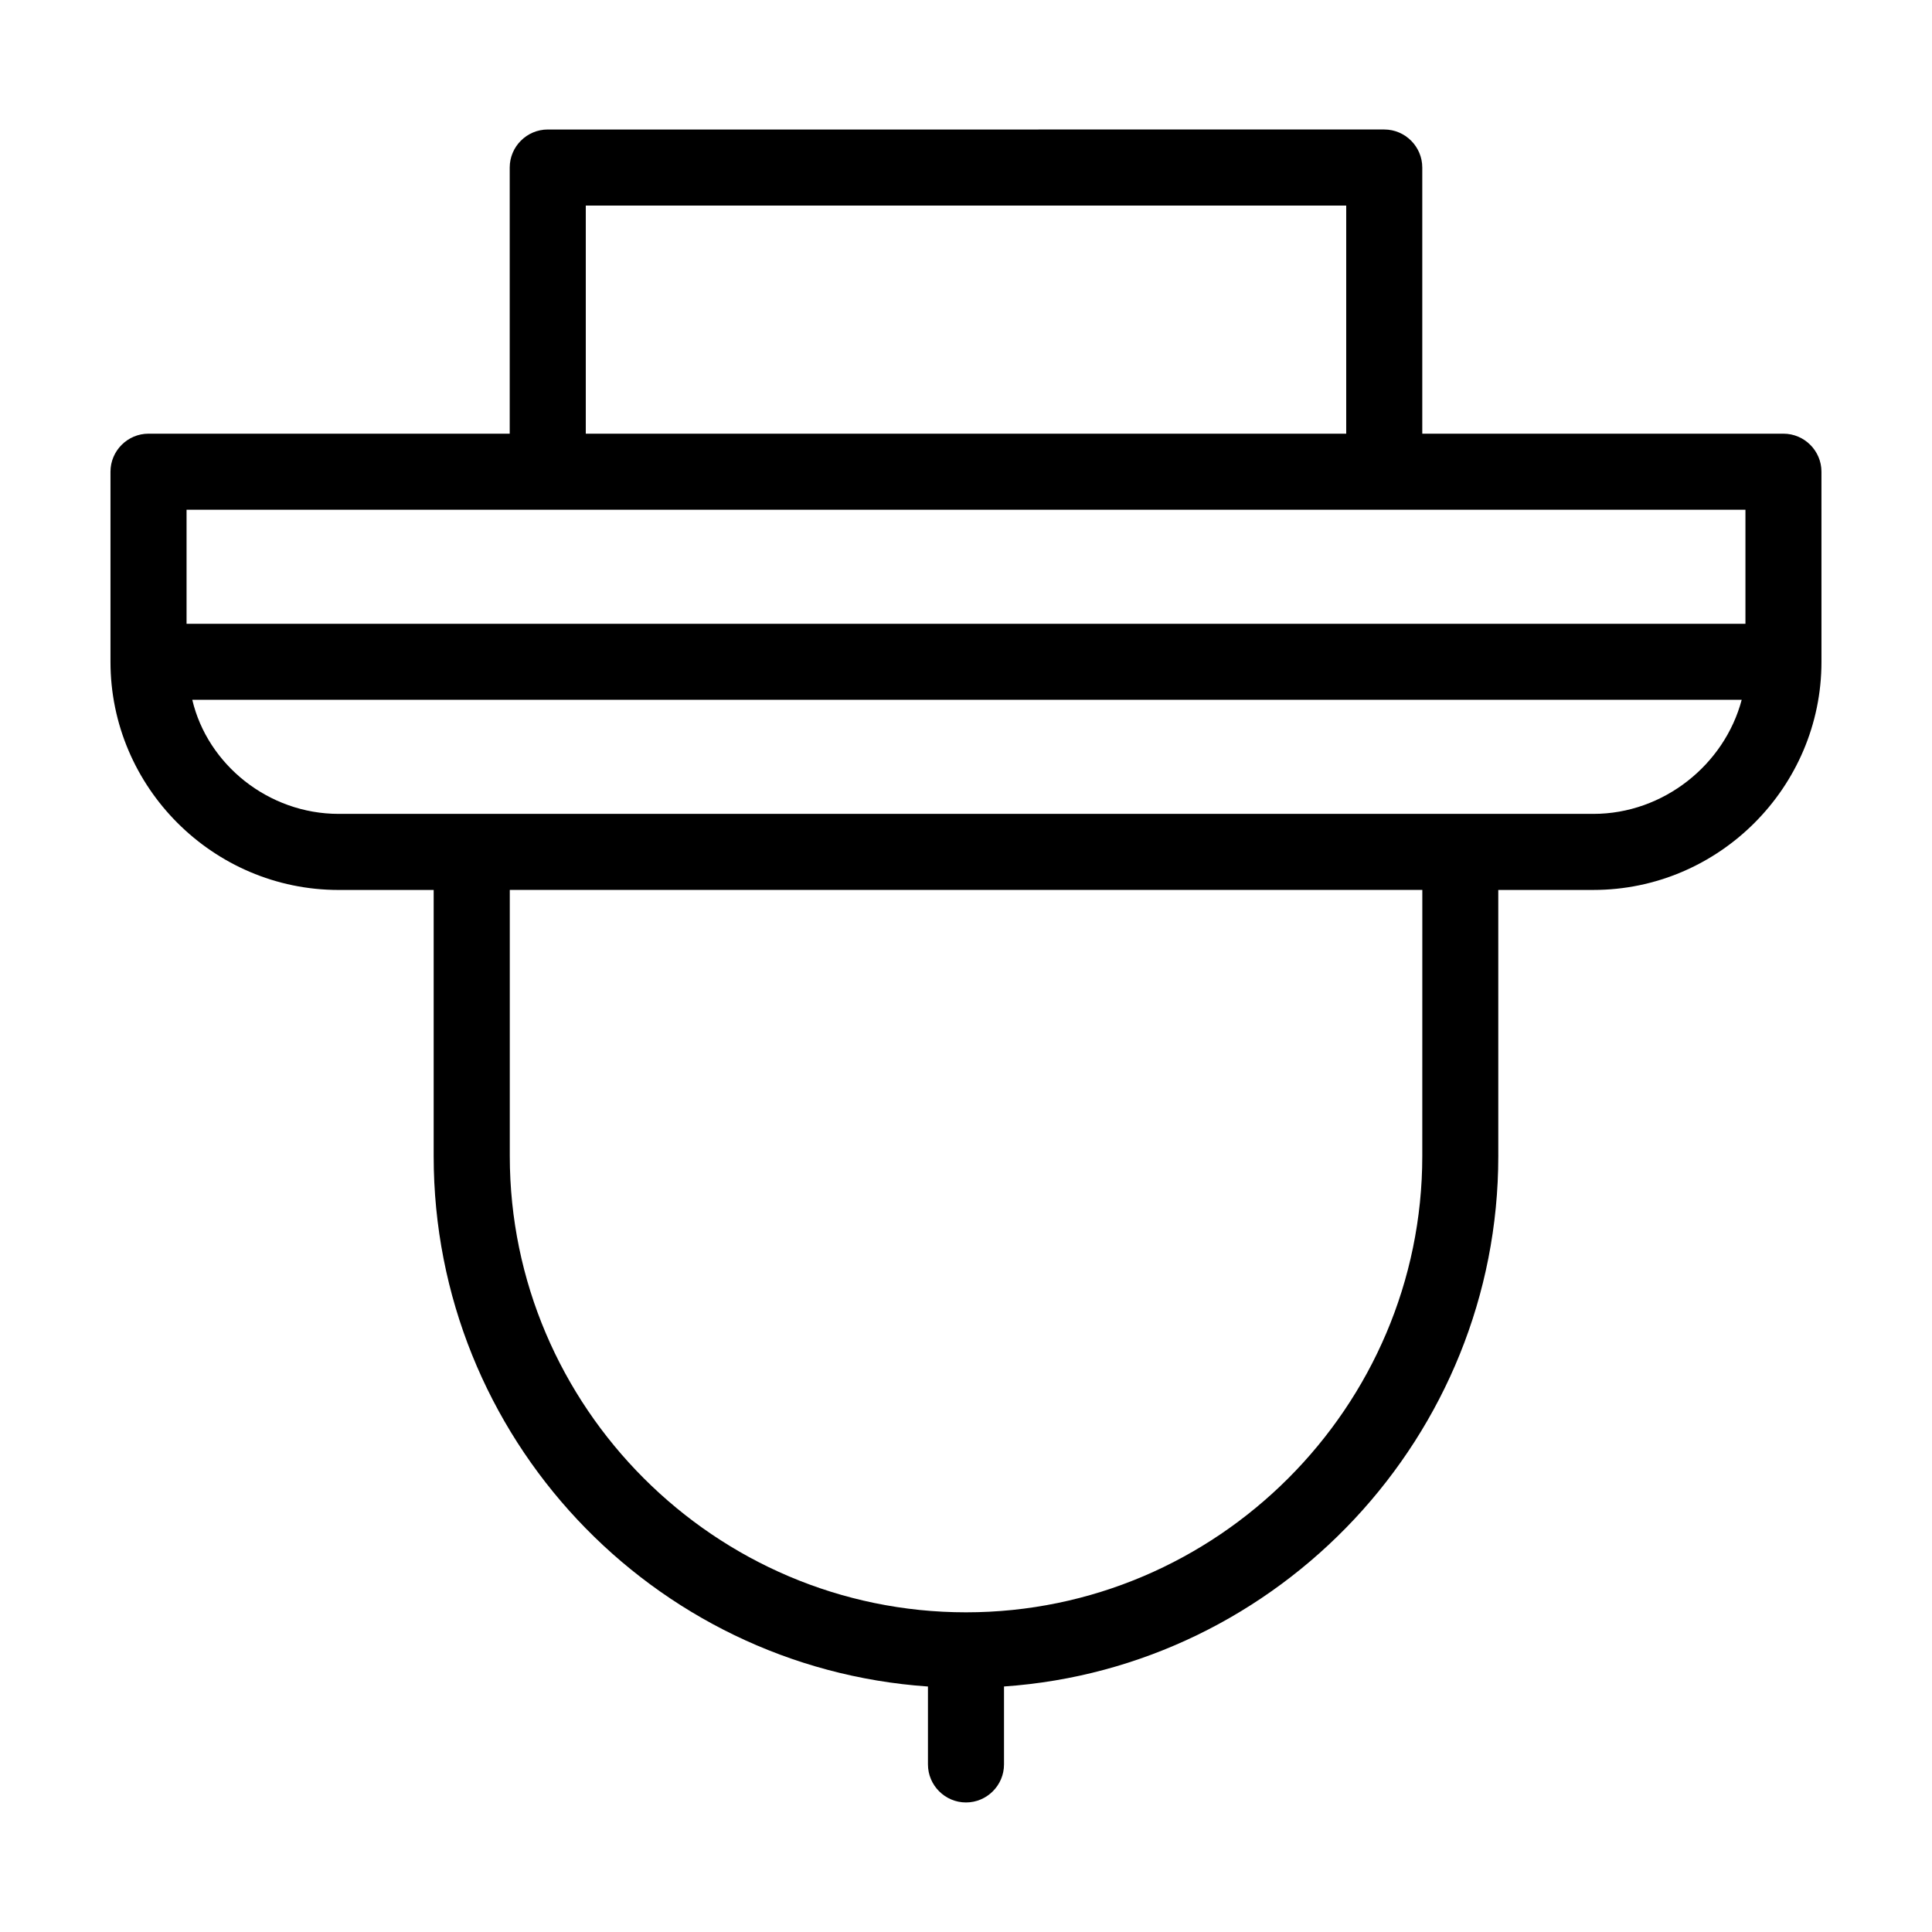 <?xml version="1.0" encoding="UTF-8"?>
<!-- Uploaded to: ICON Repo, www.svgrepo.com, Generator: ICON Repo Mixer Tools -->
<svg fill="#000000" width="800px" height="800px" version="1.1" viewBox="144 144 512 512" xmlns="http://www.w3.org/2000/svg">
 <path d="m616.64 258.93h-95.723v-70.535c0-5.543-4.535-10.078-10.078-10.078l-221.68 0.004c-5.543 0-10.078 4.535-10.078 10.078v70.535l-95.723-0.004c-5.543 0-10.078 4.535-10.078 10.078v50.383c0 33.25 27.207 60.457 60.457 60.457h25.191v70.535c0 74.562 57.938 135.52 130.99 140.56v20.648c0 5.543 4.535 10.078 10.078 10.078s10.078-4.535 10.078-10.078v-20.656c73.051-5.039 130.99-66.504 130.99-140.56l-0.004-70.531h25.191c33.25 0 60.457-27.207 60.457-60.457l-0.004-50.383c0-5.543-4.531-10.074-10.074-10.074zm-317.4-60.457h201.52v60.457h-201.52zm-105.8 80.609h413.12v30.23l-413.12-0.004zm327.48 171.29c0 66.504-54.41 120.91-120.91 120.91s-120.91-54.41-120.91-120.91v-70.531h241.83zm45.34-90.684h-332.51c-18.641 0-34.762-13.098-38.793-30.23h410.61c-4.535 17.129-20.656 30.23-39.301 30.23z"/>
</svg>
